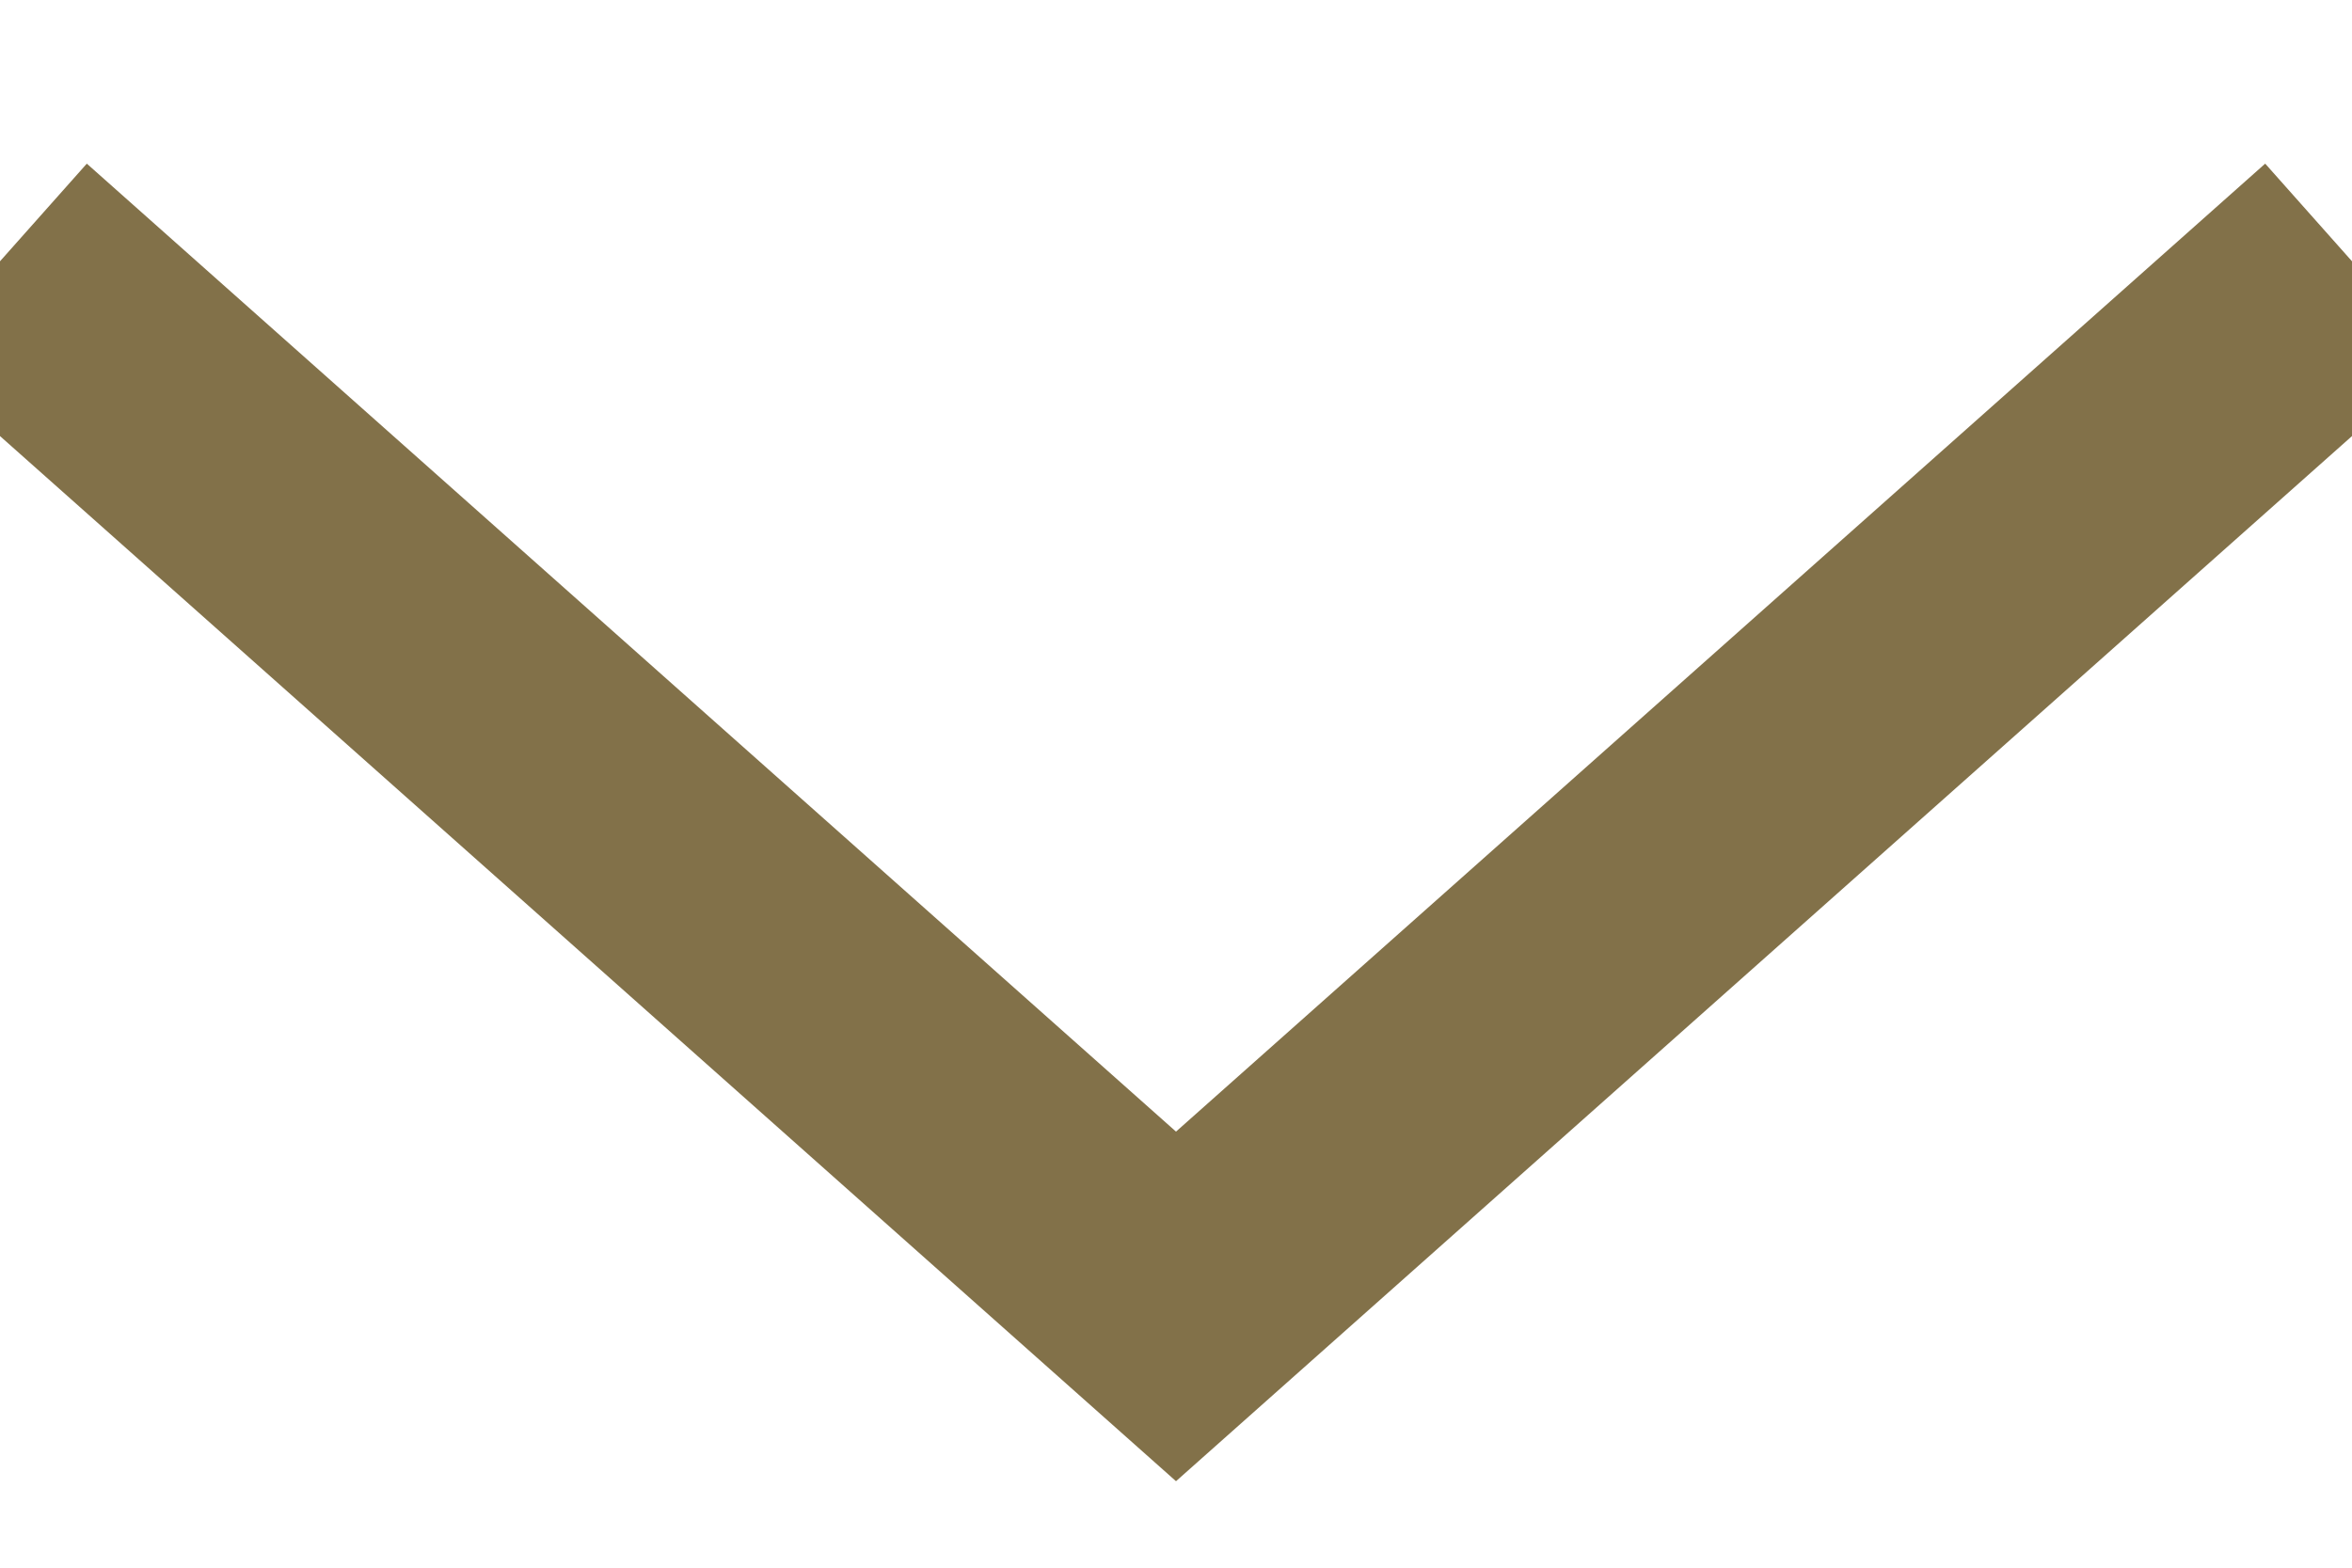 <?xml version="1.0" encoding="UTF-8"?>
<svg width="9px" height="6px" viewBox="0 0 9 6" version="1.1" xmlns="http://www.w3.org/2000/svg" xmlns:xlink="http://www.w3.org/1999/xlink">
    <!-- Generator: Sketch 50.2 (55047) - http://www.bohemiancoding.com/sketch -->
    <title>Path 2 Copy</title>
    <desc>Created with Sketch.</desc>
    <defs></defs>
    <g id="Page-1" stroke="none" stroke-width="1" fill="none" fill-rule="evenodd">
        <g id="1140px-Enquiry-form-Copy" transform="translate(-737, -801)" stroke="#827149">
            <g id="Form" transform="translate(-1, 600)">
                <g id="Group-5" transform="translate(203, 174)">
                    <polyline id="Path-2-Copy" transform="translate(539.5, 30) rotate(-180) translate(-539.5, -30) " points="535 32 539.5 28 544 32"></polyline>
                </g>
            </g>
        </g>
    </g>
</svg>